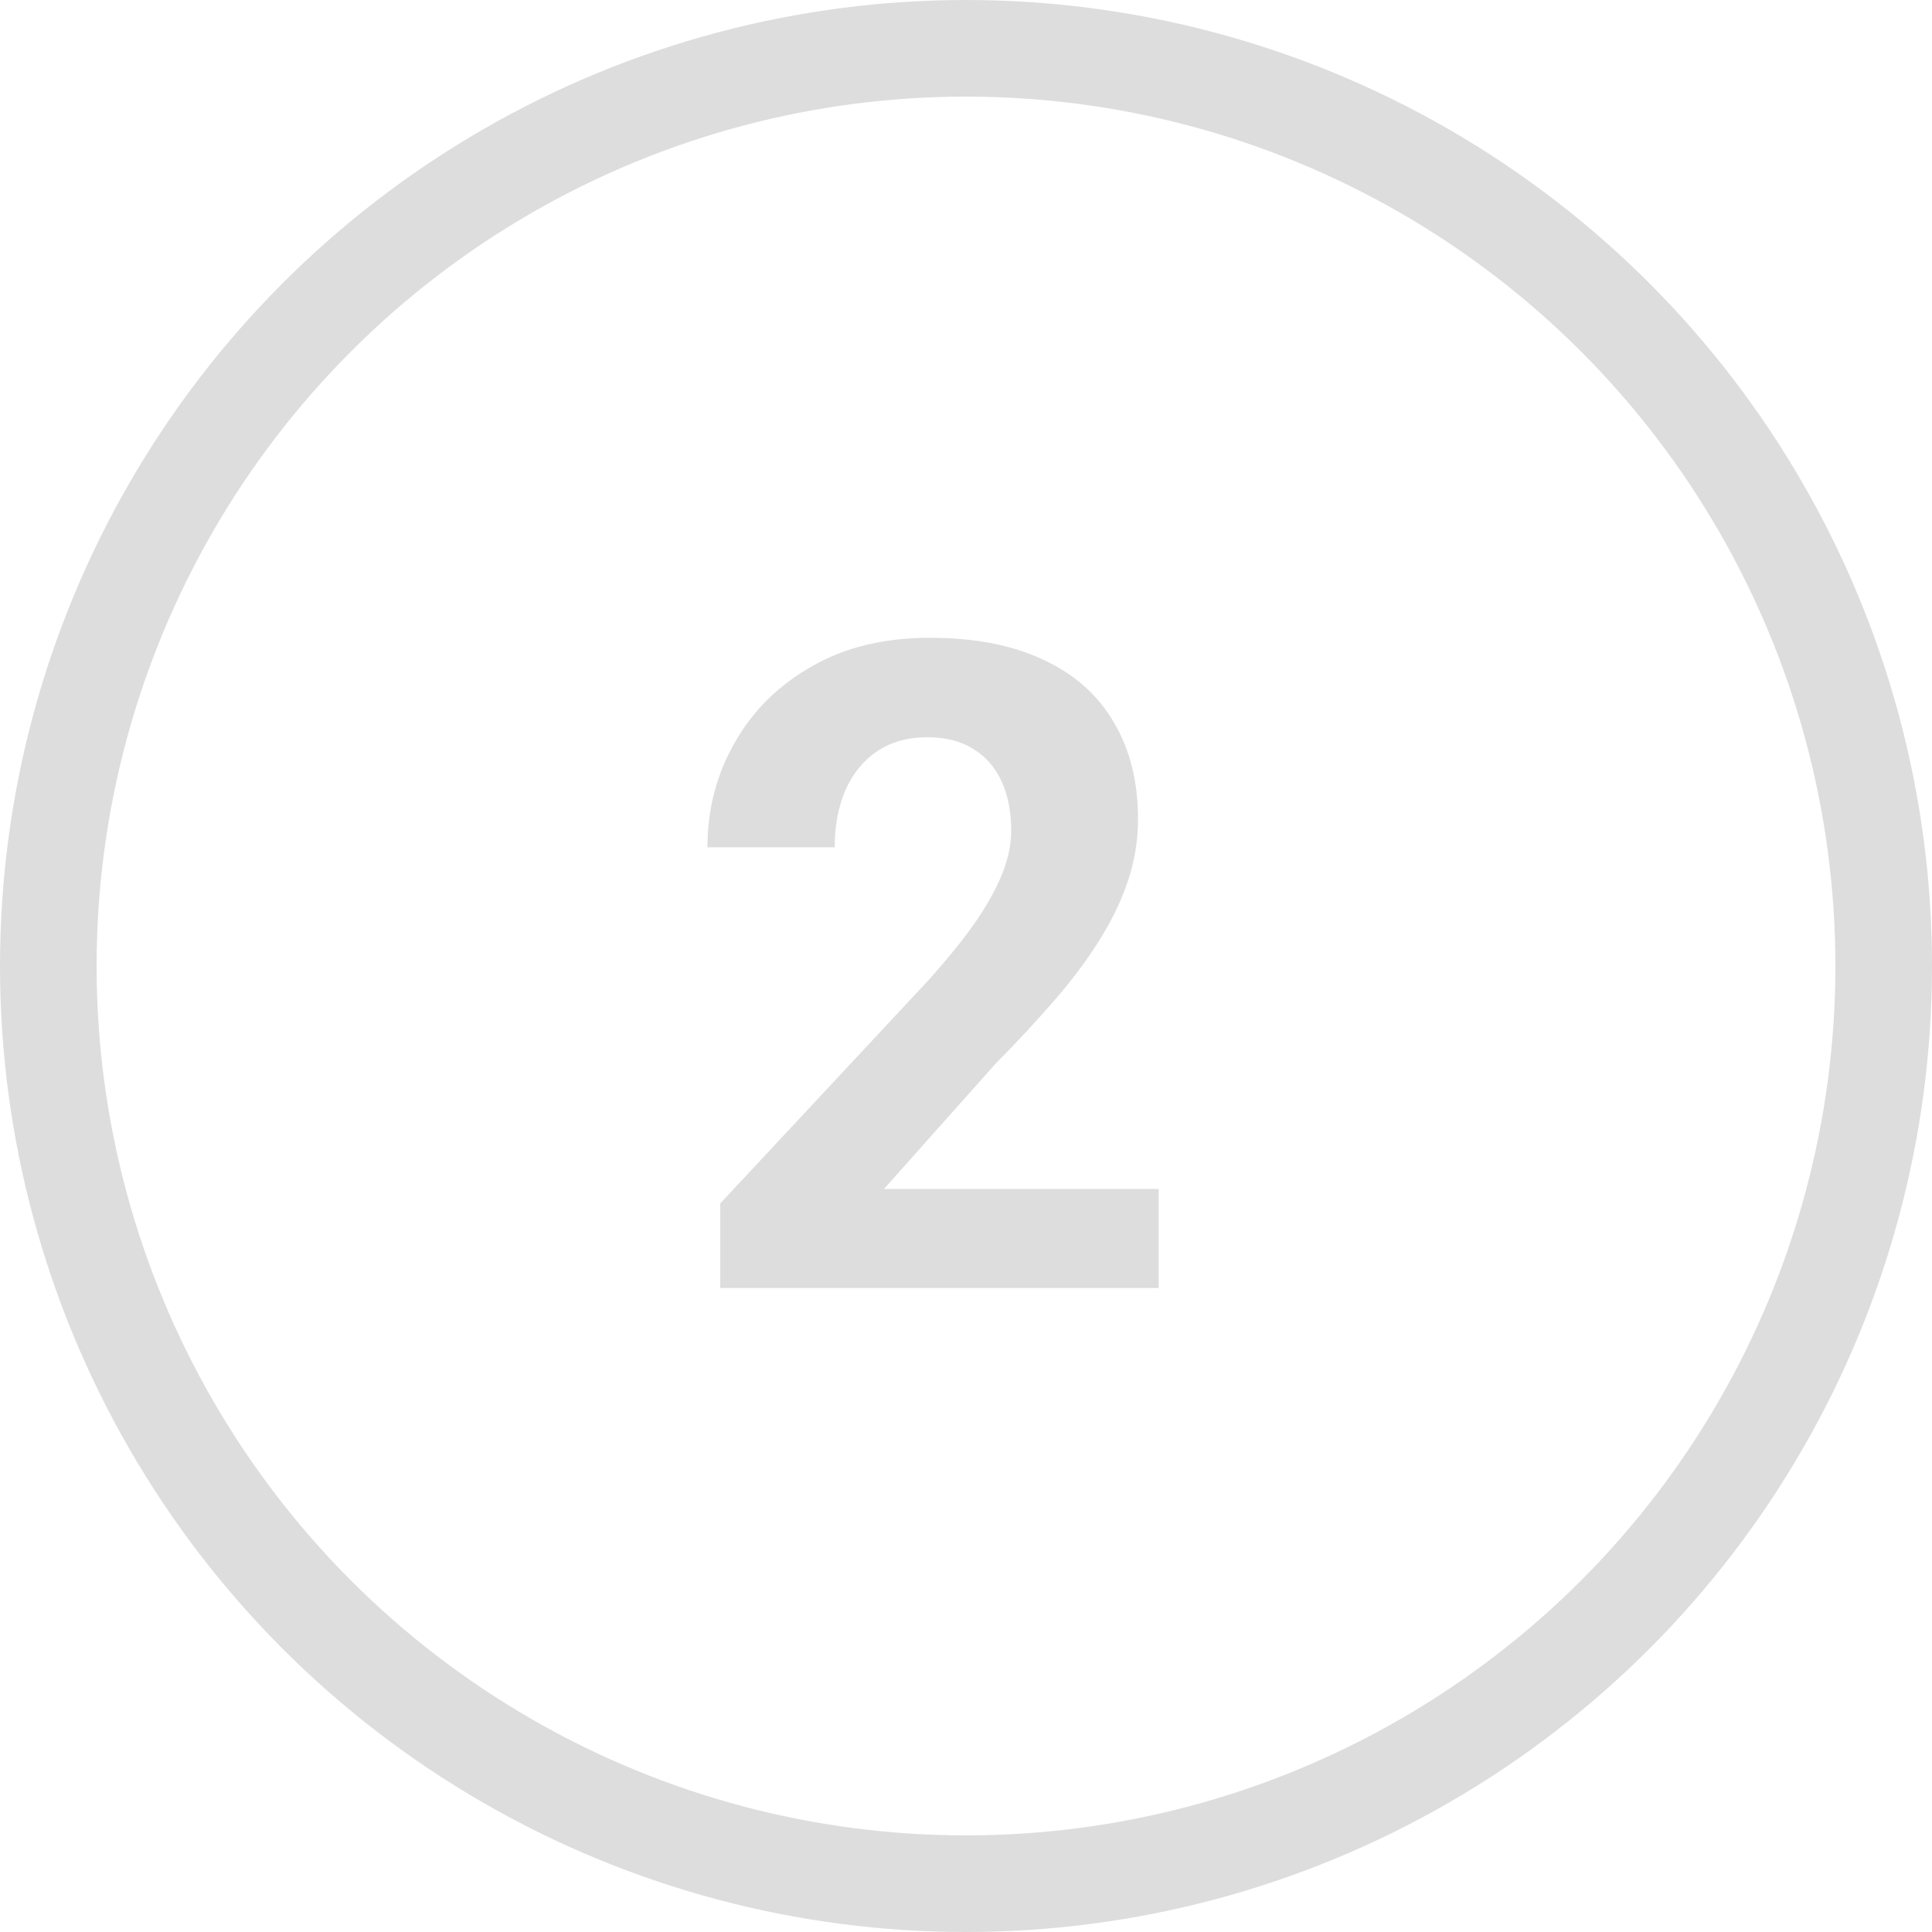 <?xml version="1.0" encoding="UTF-8"?> <svg xmlns="http://www.w3.org/2000/svg" width="60" height="60" viewBox="0 0 60 60" fill="none"><circle cx="30" cy="30" r="28.5" stroke="#DDDDDD" stroke-width="3"></circle><path d="M35.984 36.924V40H22.367V37.375L28.807 30.471C29.454 29.751 29.964 29.117 30.338 28.57C30.712 28.014 30.98 27.518 31.145 27.08C31.318 26.634 31.404 26.21 31.404 25.809C31.404 25.207 31.304 24.692 31.104 24.264C30.903 23.826 30.607 23.489 30.215 23.252C29.832 23.015 29.358 22.896 28.793 22.896C28.191 22.896 27.672 23.042 27.234 23.334C26.806 23.626 26.478 24.031 26.25 24.551C26.031 25.07 25.922 25.658 25.922 26.314H21.971C21.971 25.13 22.253 24.045 22.818 23.061C23.384 22.067 24.181 21.279 25.211 20.695C26.241 20.103 27.462 19.807 28.875 19.807C30.27 19.807 31.445 20.035 32.402 20.49C33.368 20.937 34.098 21.584 34.59 22.432C35.091 23.27 35.342 24.273 35.342 25.439C35.342 26.096 35.237 26.738 35.027 27.367C34.818 27.987 34.517 28.607 34.125 29.227C33.742 29.837 33.277 30.457 32.73 31.086C32.184 31.715 31.578 32.367 30.912 33.041L27.453 36.924H35.984Z" fill="#DDDDDD"></path></svg> 